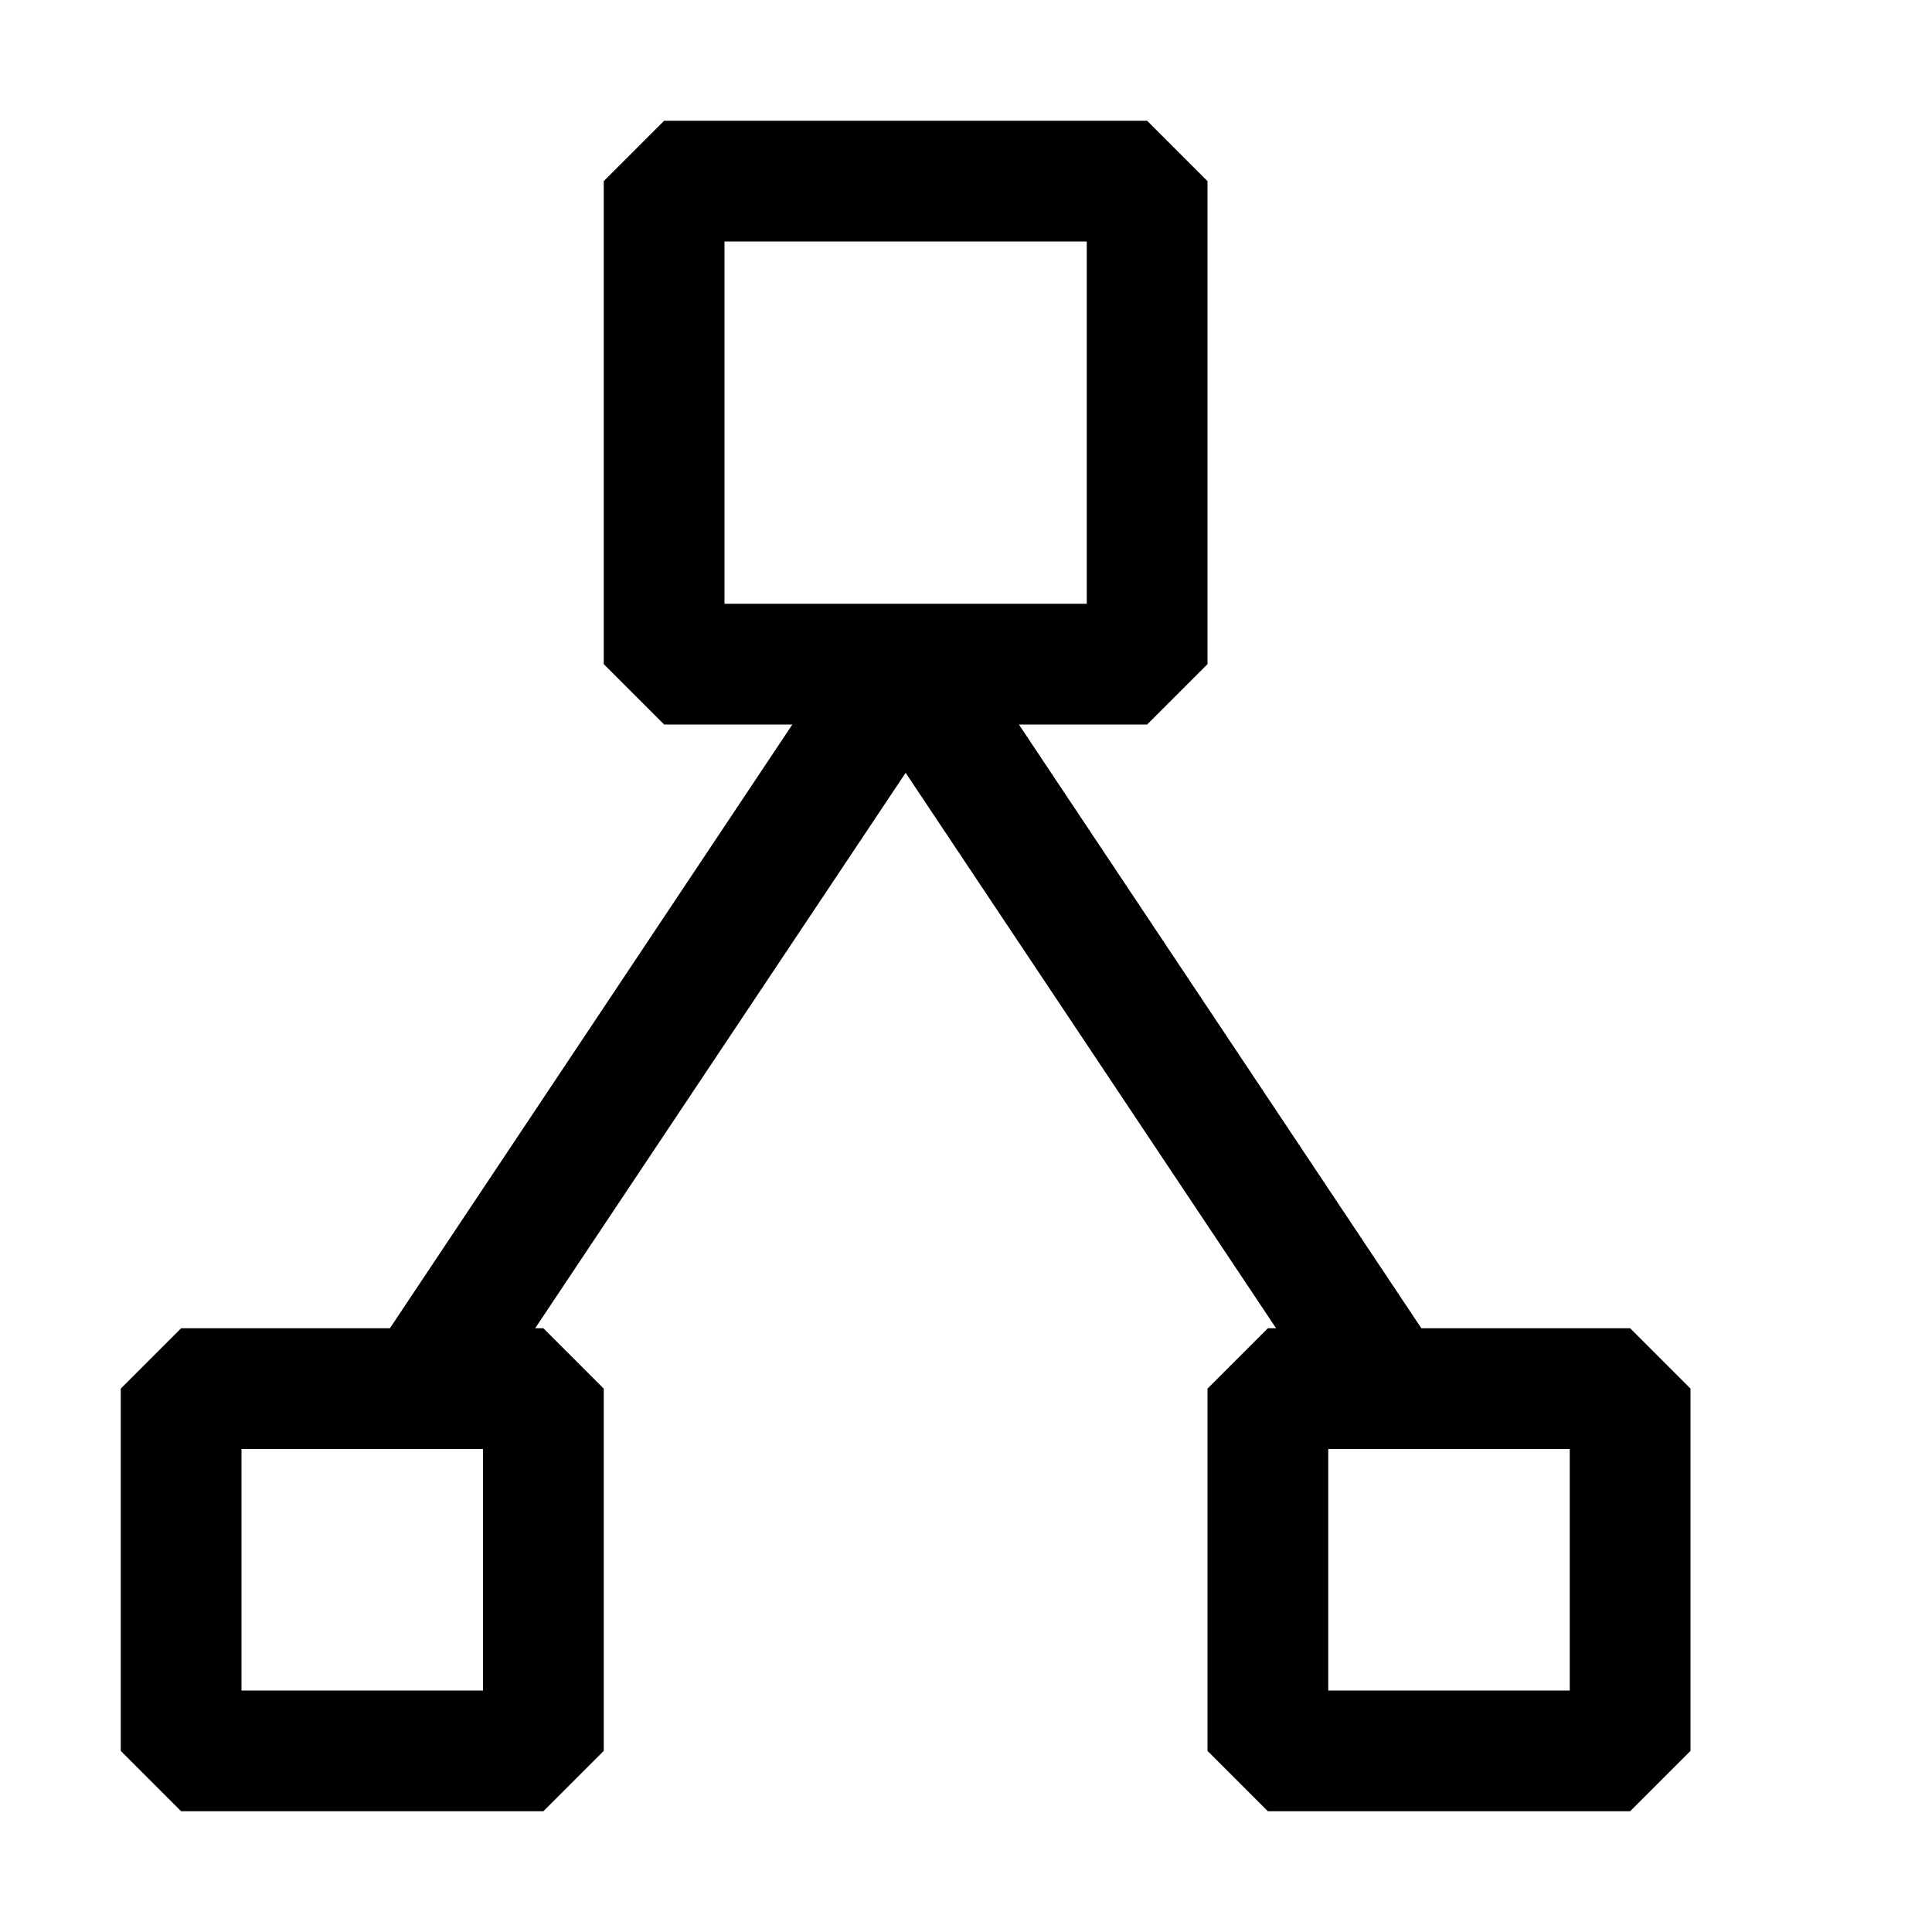 <?xml version="1.0" encoding="utf-8"?>
<svg width="800px" height="800px" viewBox="0 0 16 16" xmlns="http://www.w3.org/2000/svg" fill="#000000"><path d="M13.5 11h-1.729L8.438 6H9.5l.5-.5v-4L9.5 1h-4l-.5.5v4l.5.5h1.062l-3.333 5H1.5l-.5.5v3l.5.5h3l.5-.5v-3l-.5-.5h-.068L7.5 6.4l3.068 4.6H10.5l-.5.5v3l.5.5h3l.5-.5v-3l-.5-.5zM6 5V2h3v3H6zm-2 7v2H2v-2h2zm9 2h-2v-2h2v2z"/></svg>
